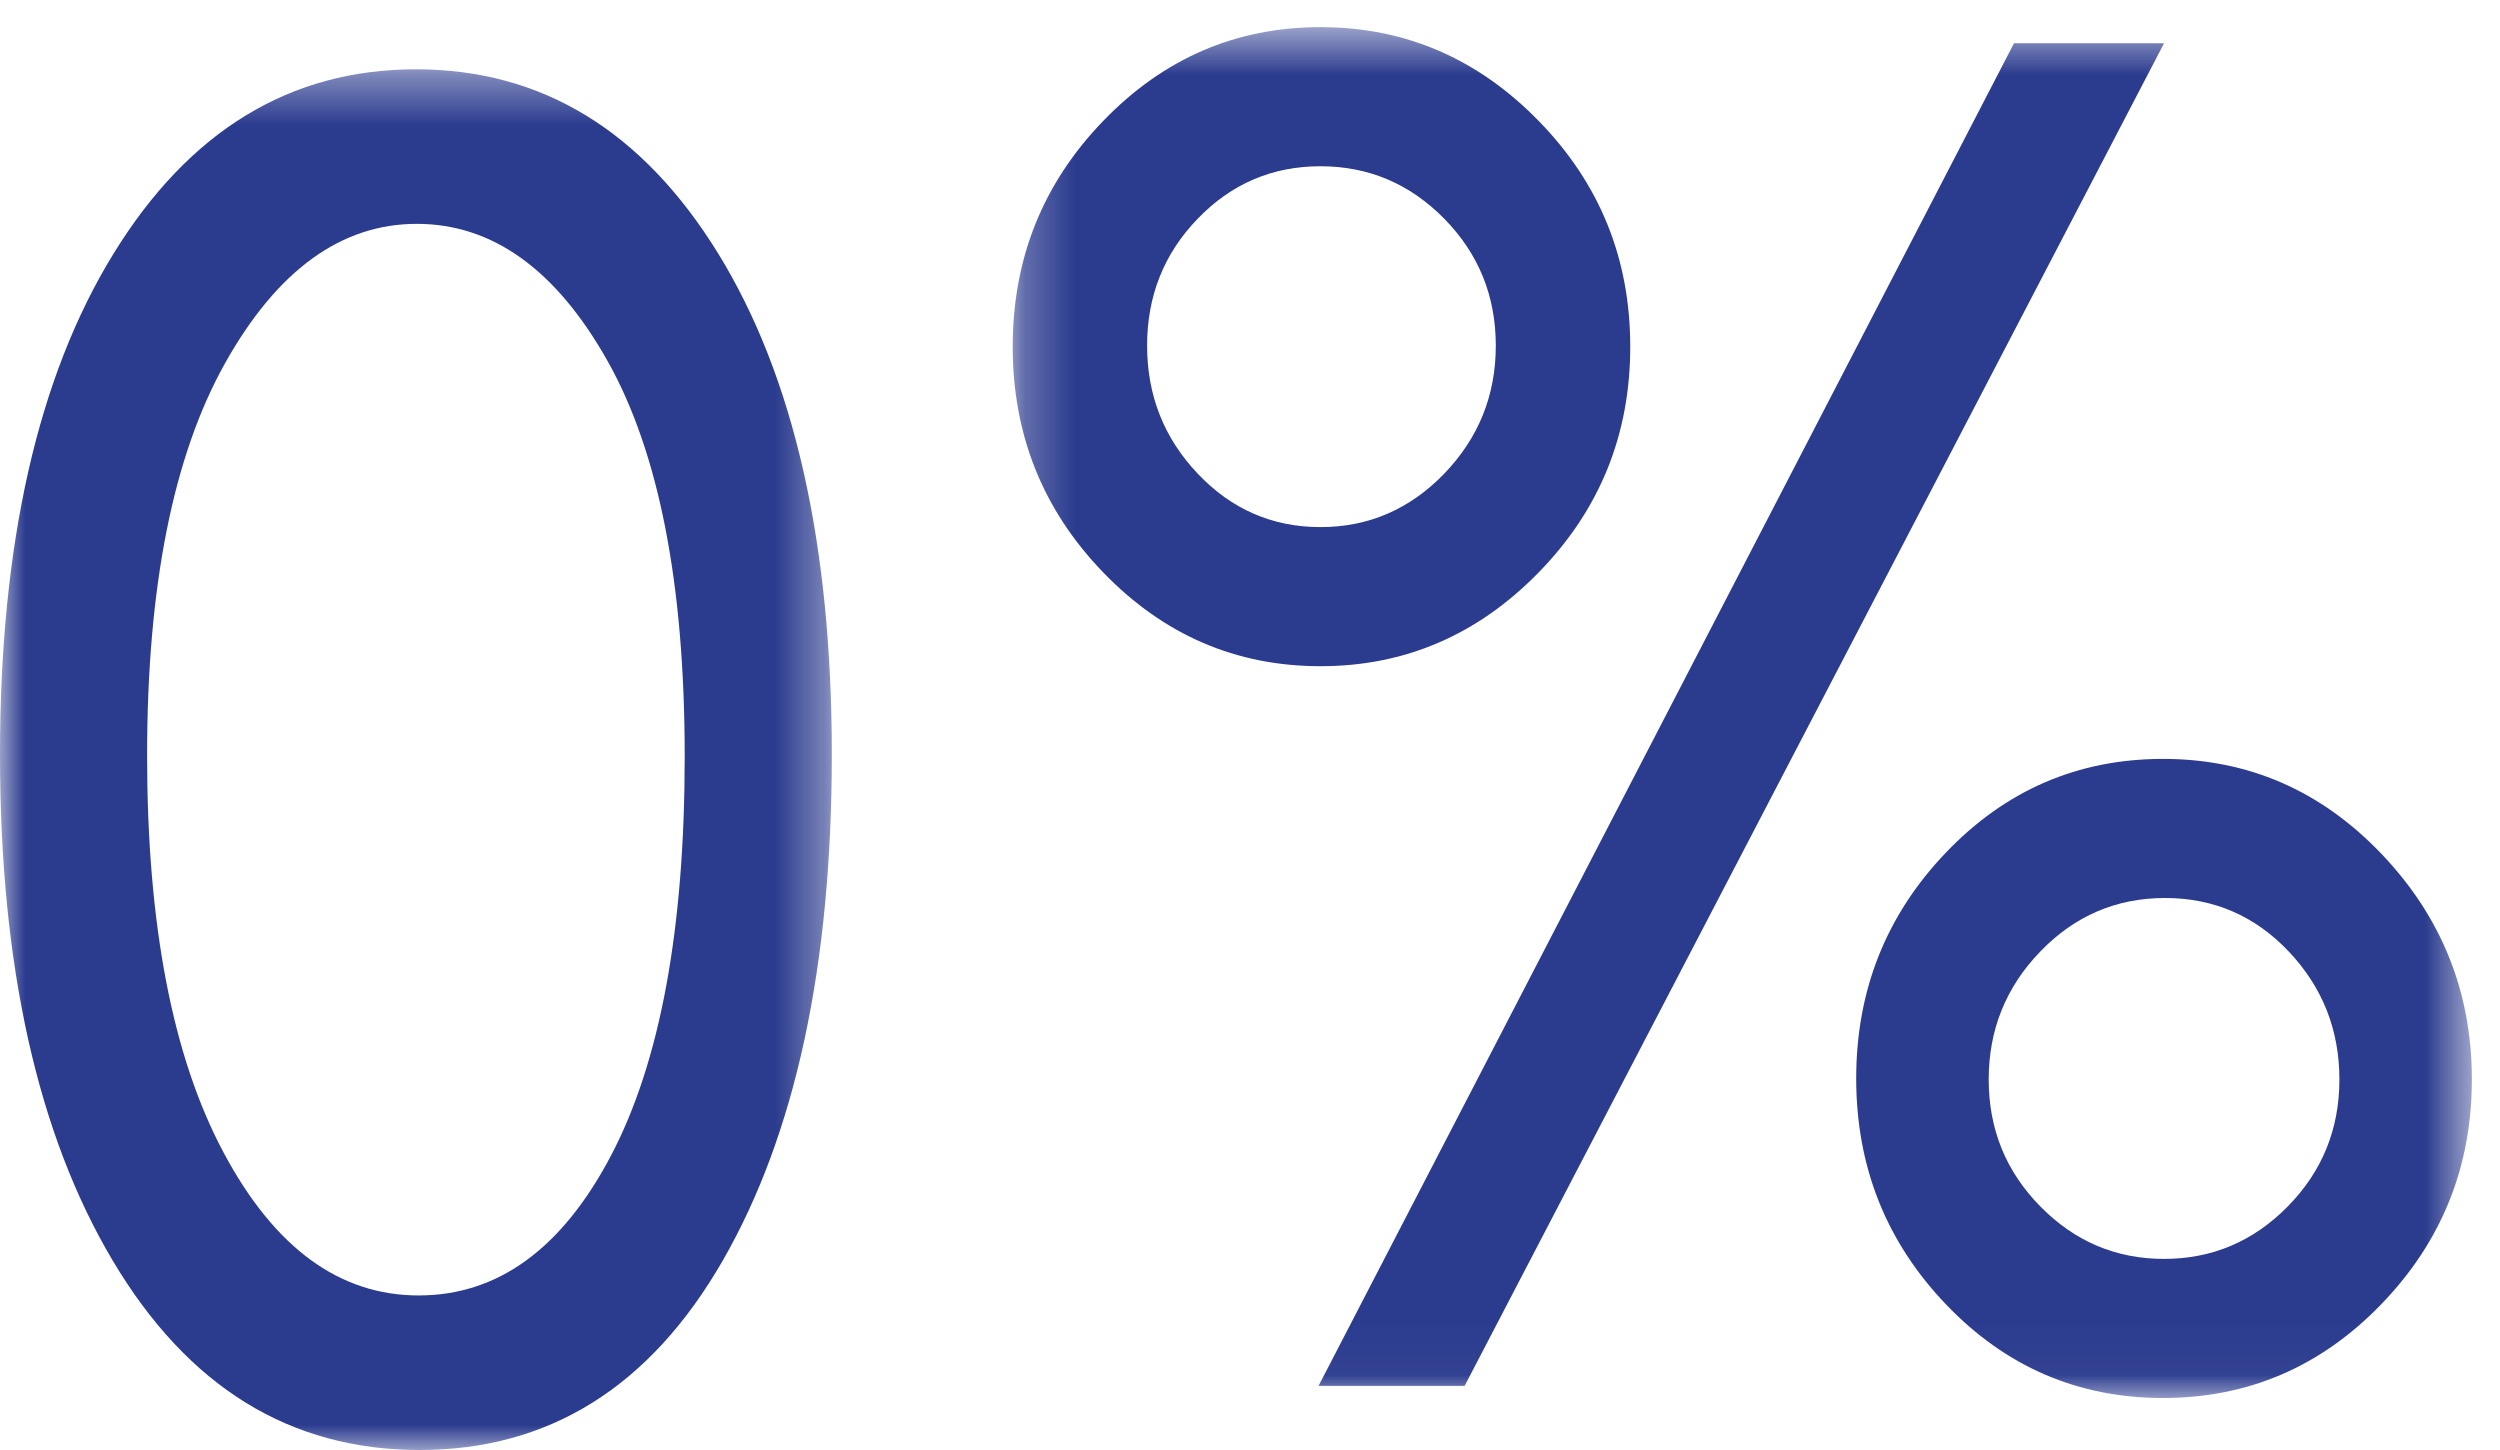 <svg xmlns="http://www.w3.org/2000/svg" xmlns:xlink="http://www.w3.org/1999/xlink" width="50px" height="29px" viewBox="0 0 50 29"><title>5503F585-9604-4CD7-8DF3-C64AF206F704</title><desc>Created with sketchtool.</desc><defs><polygon id="path-1" points="0 0.386 16.636 0.386 16.636 28 0 28"></polygon><polygon id="path-3" points="0.254 0.543 29.437 0.543 29.437 27.96 0.254 27.96"></polygon></defs><g id="Page-1" stroke="none" stroke-width="1" fill="none" fill-rule="evenodd"><g id="Homepage" transform="translate(-1072, -1168)"><g id="USPs" transform="translate(215, 1157)"><g id="Stacked-Group-4-Copy-4" transform="translate(797, 11)"><g id="icon-usp-percent" transform="translate(60, 0)"><g id="Group-3" transform="translate(0, 1)"><mask id="mask-2" fill="white"><use xlink:href="#path-1"></use></mask><g id="Clip-2"></g><path d="M4.504,6.259 C3.463,8.114 2.942,10.731 2.942,14.111 C2.942,17.49 3.45,20.135 4.468,22.044 C5.485,23.954 6.786,24.909 8.373,24.909 C9.958,24.909 11.242,23.975 12.223,22.106 C13.203,20.238 13.694,17.579 13.694,14.13 C13.694,10.683 13.179,8.045 12.15,6.218 C11.121,4.391 9.85,3.477 8.336,3.477 C6.823,3.477 5.545,4.404 4.504,6.259 M8.391,28 C5.799,28 3.753,26.736 2.252,24.208 C0.75,21.68 -5.48387097e-05,18.307 -5.48387097e-05,14.09 C-5.48387097e-05,9.873 0.756,6.534 2.27,4.074 C3.783,1.616 5.799,0.386 8.318,0.386 C10.837,0.386 12.852,1.616 14.366,4.074 C15.879,6.534 16.636,9.873 16.636,14.09 C16.636,18.307 15.91,21.68 14.457,24.208 C13.004,26.736 10.982,28 8.391,28" id="Fill-1" fill="#2B3B8E" mask="url(#mask-2)"></path></g><g id="Group-6" transform="translate(20, 0)"><mask id="mask-4" fill="white"><use xlink:href="#path-3"></use></mask><g id="Clip-5"></g><path d="M20.807,19.029 C20.118,19.742 19.774,20.595 19.774,21.589 C19.774,22.584 20.118,23.43 20.807,24.129 C21.494,24.829 22.319,25.178 23.281,25.178 C24.241,25.178 25.066,24.829 25.755,24.129 C26.443,23.43 26.788,22.584 26.788,21.589 C26.788,20.595 26.449,19.742 25.774,19.029 C25.099,18.317 24.275,17.96 23.3,17.96 C22.326,17.96 21.494,18.317 20.807,19.029 L20.807,19.029 Z M23.261,27.96 C21.559,27.96 20.111,27.335 18.917,26.085 C17.722,24.835 17.124,23.329 17.124,21.569 C17.124,19.809 17.722,18.303 18.917,17.053 C20.111,15.803 21.559,15.178 23.261,15.178 C24.962,15.178 26.417,15.81 27.625,17.073 C28.833,18.337 29.437,19.842 29.437,21.589 C29.437,23.337 28.833,24.835 27.625,26.085 C26.417,27.335 24.962,27.96 23.261,27.96 L23.261,27.96 Z M6.371,27.717 L20.28,0.865 L23.281,0.865 L9.293,27.717 L6.371,27.717 Z M3.955,4.373 C3.279,5.072 2.942,5.919 2.942,6.913 C2.942,7.907 3.279,8.761 3.955,9.474 C4.63,10.186 5.448,10.542 6.409,10.542 C7.37,10.542 8.195,10.186 8.884,9.474 C9.571,8.761 9.916,7.907 9.916,6.913 C9.916,5.919 9.571,5.072 8.884,4.373 C8.195,3.674 7.37,3.325 6.409,3.325 C5.448,3.325 4.63,3.674 3.955,4.373 L3.955,4.373 Z M6.409,13.324 C4.72,13.324 3.272,12.699 2.065,11.449 C0.857,10.199 0.254,8.694 0.254,6.933 C0.254,5.173 0.857,3.667 2.065,2.418 C3.272,1.167 4.72,0.543 6.409,0.543 C8.098,0.543 9.552,1.167 10.773,2.418 C11.994,3.667 12.605,5.173 12.605,6.933 C12.605,8.694 11.994,10.199 10.773,11.449 C9.552,12.699 8.098,13.324 6.409,13.324 L6.409,13.324 Z" id="Fill-4" fill="#2B3B8E" mask="url(#mask-4)"></path></g></g></g></g></g></g></svg>